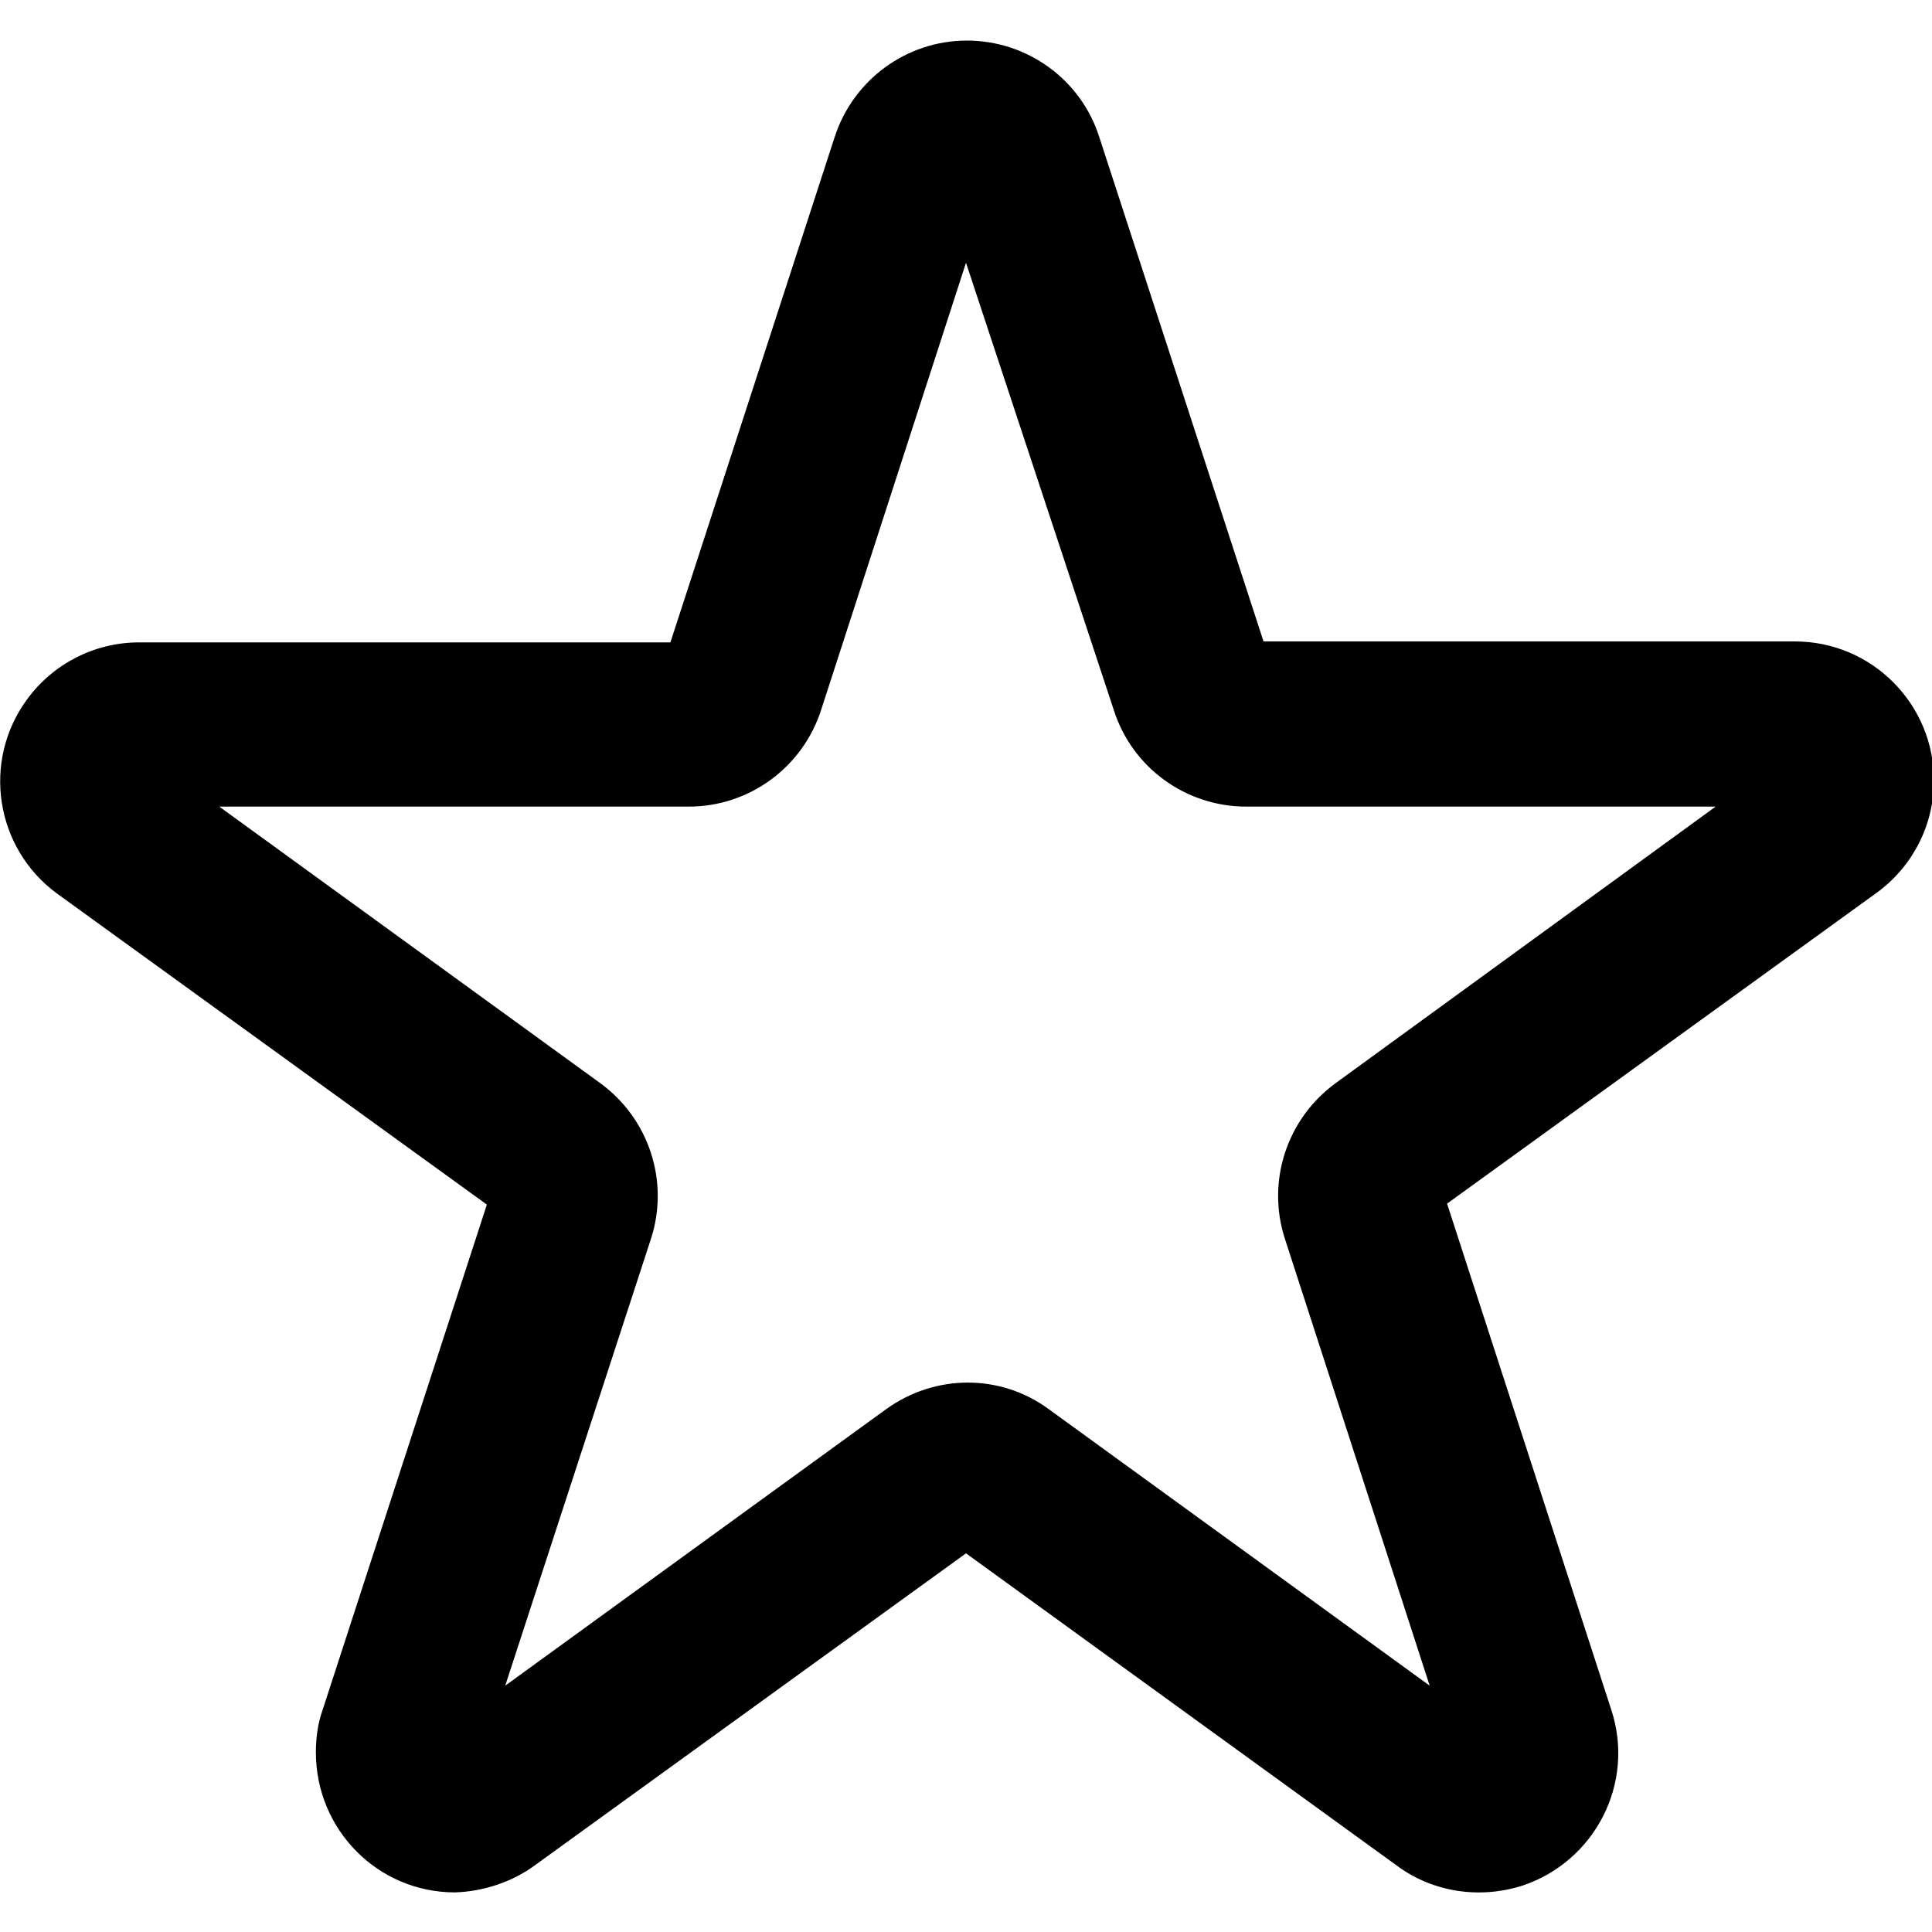<?xml version="1.0" encoding="UTF-8"?>
<svg xmlns="http://www.w3.org/2000/svg" class="icon icon-star-outline icon-shortcode" width="20" height="20" viewBox="0 0 20 20">
  <title>Star Outline</title>
  <path d="M4.71,19.59c-0.8,0-1.44-0.65-1.44-1.45c0-0.15,0.02-0.3,0.07-0.44l1.7-5.23L0.59,9.25c-0.64-0.47-0.78-1.37-0.31-2.01  c0.27-0.37,0.7-0.59,1.16-0.59h5.5l1.7-5.23c0.19-0.59,0.74-1,1.37-1l0,0c0.62,0,1.18,0.4,1.37,1l0,0l1.7,5.22h5.5  c0.8,0,1.44,0.65,1.44,1.44c0,0.46-0.22,0.89-0.59,1.16l-4.45,3.22l1.7,5.24c0.25,0.76-0.17,1.57-0.92,1.82  c-0.44,0.14-0.92,0.07-1.29-0.2L10,16.08L5.55,19.3C5.31,19.48,5.01,19.58,4.71,19.59z M2.27,8.35l3.94,2.86  c0.51,0.37,0.72,1.02,0.53,1.61l-1.51,4.63l3.94-2.86c0.51-0.37,1.19-0.37,1.69,0l3.94,2.86l-1.5-4.63  c-0.19-0.59,0.02-1.24,0.53-1.61l3.93-2.86h-4.86c-0.62,0-1.18-0.4-1.37-1L10,2.72L8.5,7.35c-0.19,0.59-0.74,1-1.37,1H2.27z   M9.75,1.95L9.75,1.95z"></path>
</svg>
